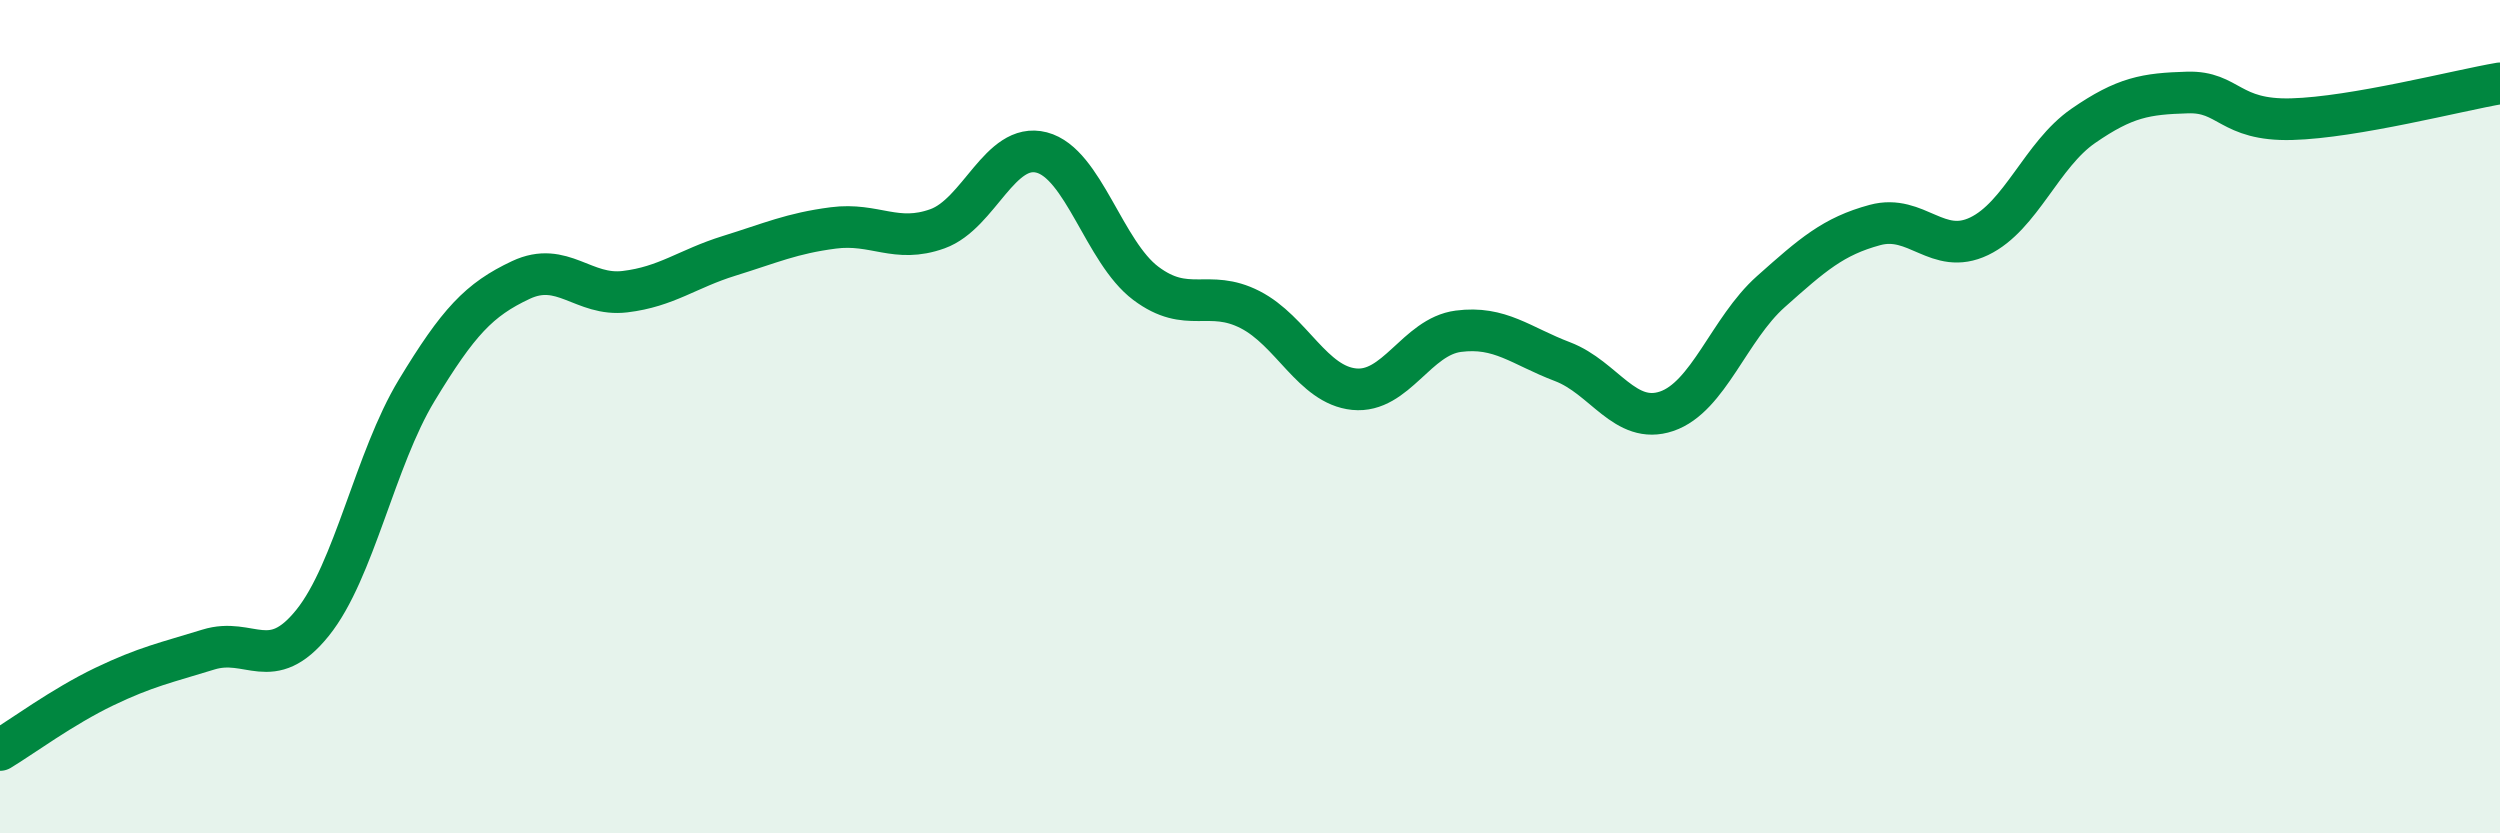 
    <svg width="60" height="20" viewBox="0 0 60 20" xmlns="http://www.w3.org/2000/svg">
      <path
        d="M 0,18 C 0.5,17.7 1.5,16.96 2.5,16.48 C 3.5,16 4,15.9 5,15.59 C 6,15.28 6.5,16.19 7.5,14.95 C 8.5,13.71 9,11.02 10,9.37 C 11,7.72 11.5,7.19 12.5,6.72 C 13.5,6.25 14,7.12 15,7 C 16,6.88 16.5,6.45 17.5,6.14 C 18.5,5.83 19,5.6 20,5.47 C 21,5.34 21.5,5.85 22.5,5.49 C 23.5,5.13 24,3.4 25,3.66 C 26,3.92 26.5,6.05 27.5,6.8 C 28.5,7.55 29,6.92 30,7.43 C 31,7.94 31.5,9.24 32.5,9.34 C 33.5,9.44 34,8.08 35,7.95 C 36,7.82 36.5,8.3 37.5,8.68 C 38.5,9.06 39,10.21 40,9.87 C 41,9.53 41.5,7.89 42.5,7 C 43.5,6.11 44,5.67 45,5.4 C 46,5.13 46.5,6.15 47.5,5.67 C 48.5,5.19 49,3.71 50,3.02 C 51,2.33 51.5,2.25 52.5,2.22 C 53.5,2.19 53.5,2.9 55,2.86 C 56.5,2.82 59,2.17 60,2L60 20L0 20Z"
        fill="#008740"
        opacity="0.1"
        stroke-linecap="round"
        stroke-linejoin="round"
      />
      <path
        d="M 0,18 C 0.5,17.7 1.5,16.96 2.5,16.48 C 3.5,16 4,15.9 5,15.59 C 6,15.28 6.5,16.19 7.5,14.95 C 8.5,13.71 9,11.02 10,9.37 C 11,7.72 11.5,7.19 12.5,6.72 C 13.5,6.25 14,7.12 15,7 C 16,6.88 16.5,6.45 17.5,6.14 C 18.5,5.83 19,5.6 20,5.47 C 21,5.34 21.5,5.85 22.5,5.49 C 23.5,5.13 24,3.4 25,3.66 C 26,3.92 26.5,6.05 27.5,6.8 C 28.5,7.55 29,6.92 30,7.43 C 31,7.94 31.5,9.24 32.5,9.34 C 33.5,9.44 34,8.08 35,7.95 C 36,7.82 36.5,8.3 37.5,8.68 C 38.5,9.06 39,10.21 40,9.87 C 41,9.53 41.5,7.89 42.5,7 C 43.5,6.11 44,5.67 45,5.4 C 46,5.13 46.5,6.15 47.5,5.67 C 48.5,5.19 49,3.71 50,3.02 C 51,2.33 51.5,2.25 52.5,2.22 C 53.5,2.19 53.5,2.9 55,2.86 C 56.5,2.82 59,2.17 60,2"
        stroke="#008740"
        stroke-width="1"
        fill="none"
        stroke-linecap="round"
        stroke-linejoin="round"
      />
    </svg>
  